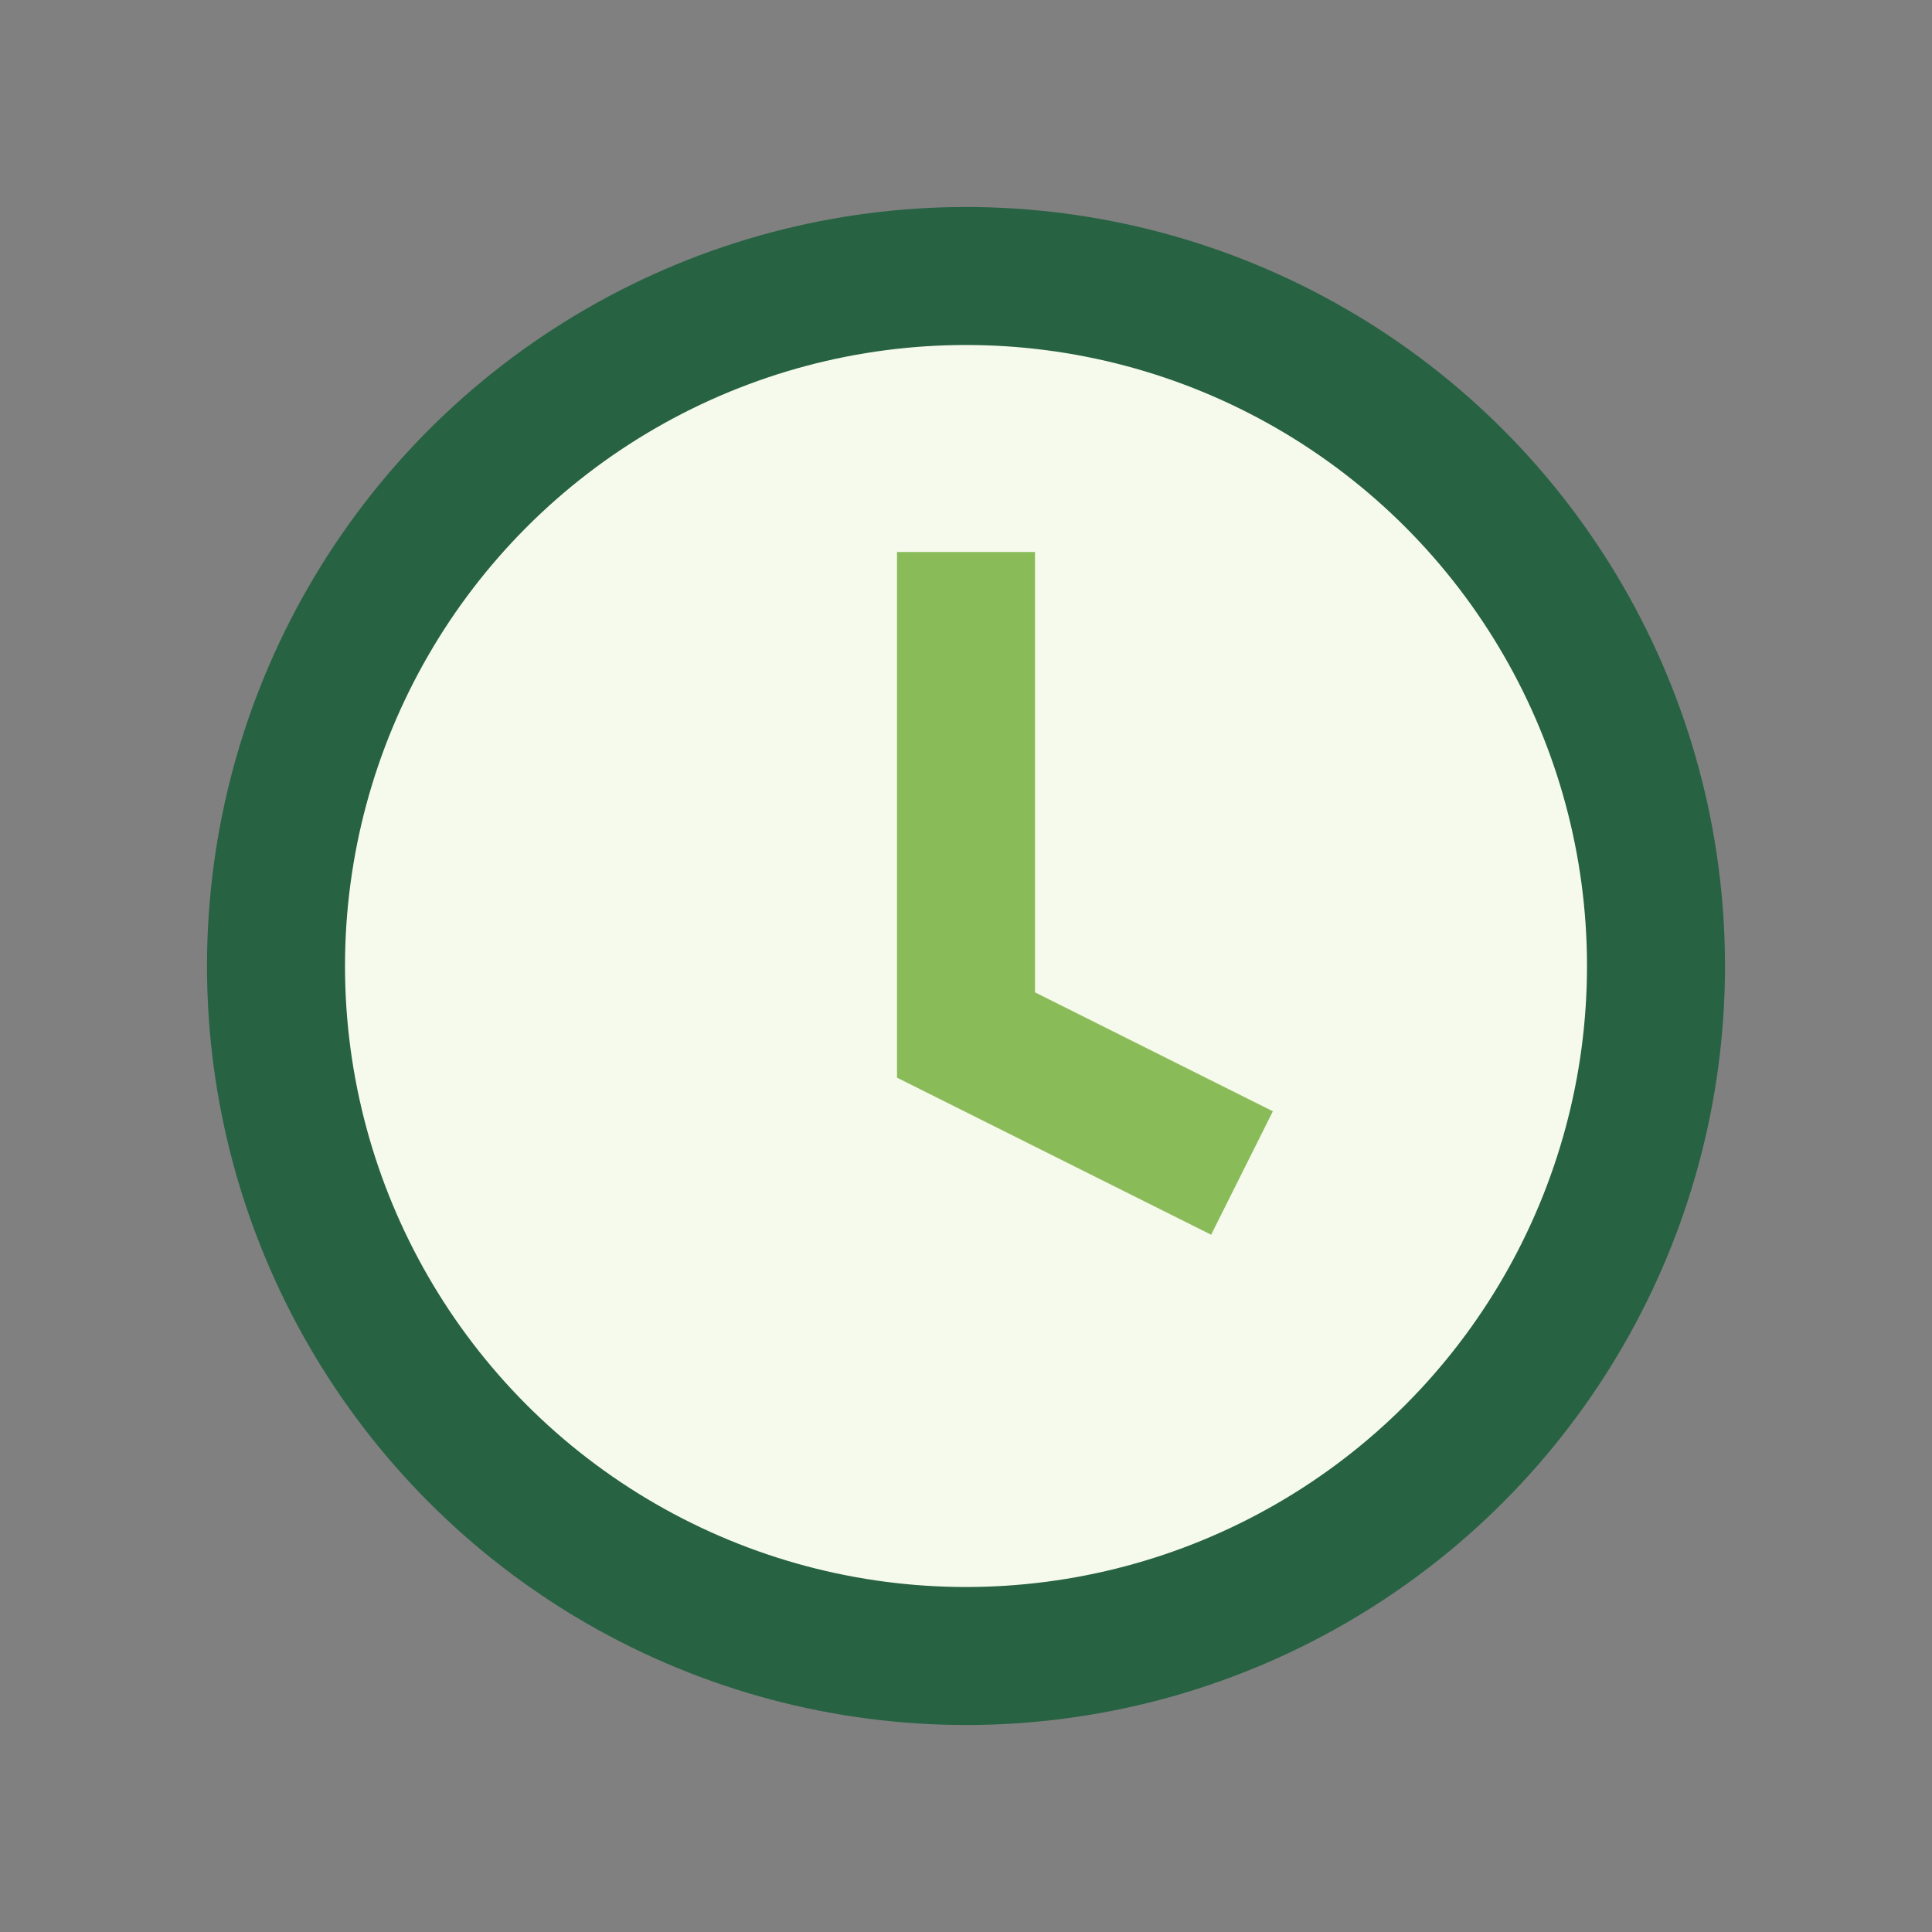 <?xml version="1.0" encoding="UTF-8"?>
<svg xmlns="http://www.w3.org/2000/svg" width="28" height="28" viewBox="0 0 28 28"><rect x="0" y="0" width="28" height="28" fill="#808080" stroke="none"/><circle cx="14" cy="14" r="10" fill="#F6FAED" stroke="#276243" stroke-width="2"/><path d="M14 8v7l4 2" stroke="#8ABB59" stroke-width="2" fill="none"/></svg>
